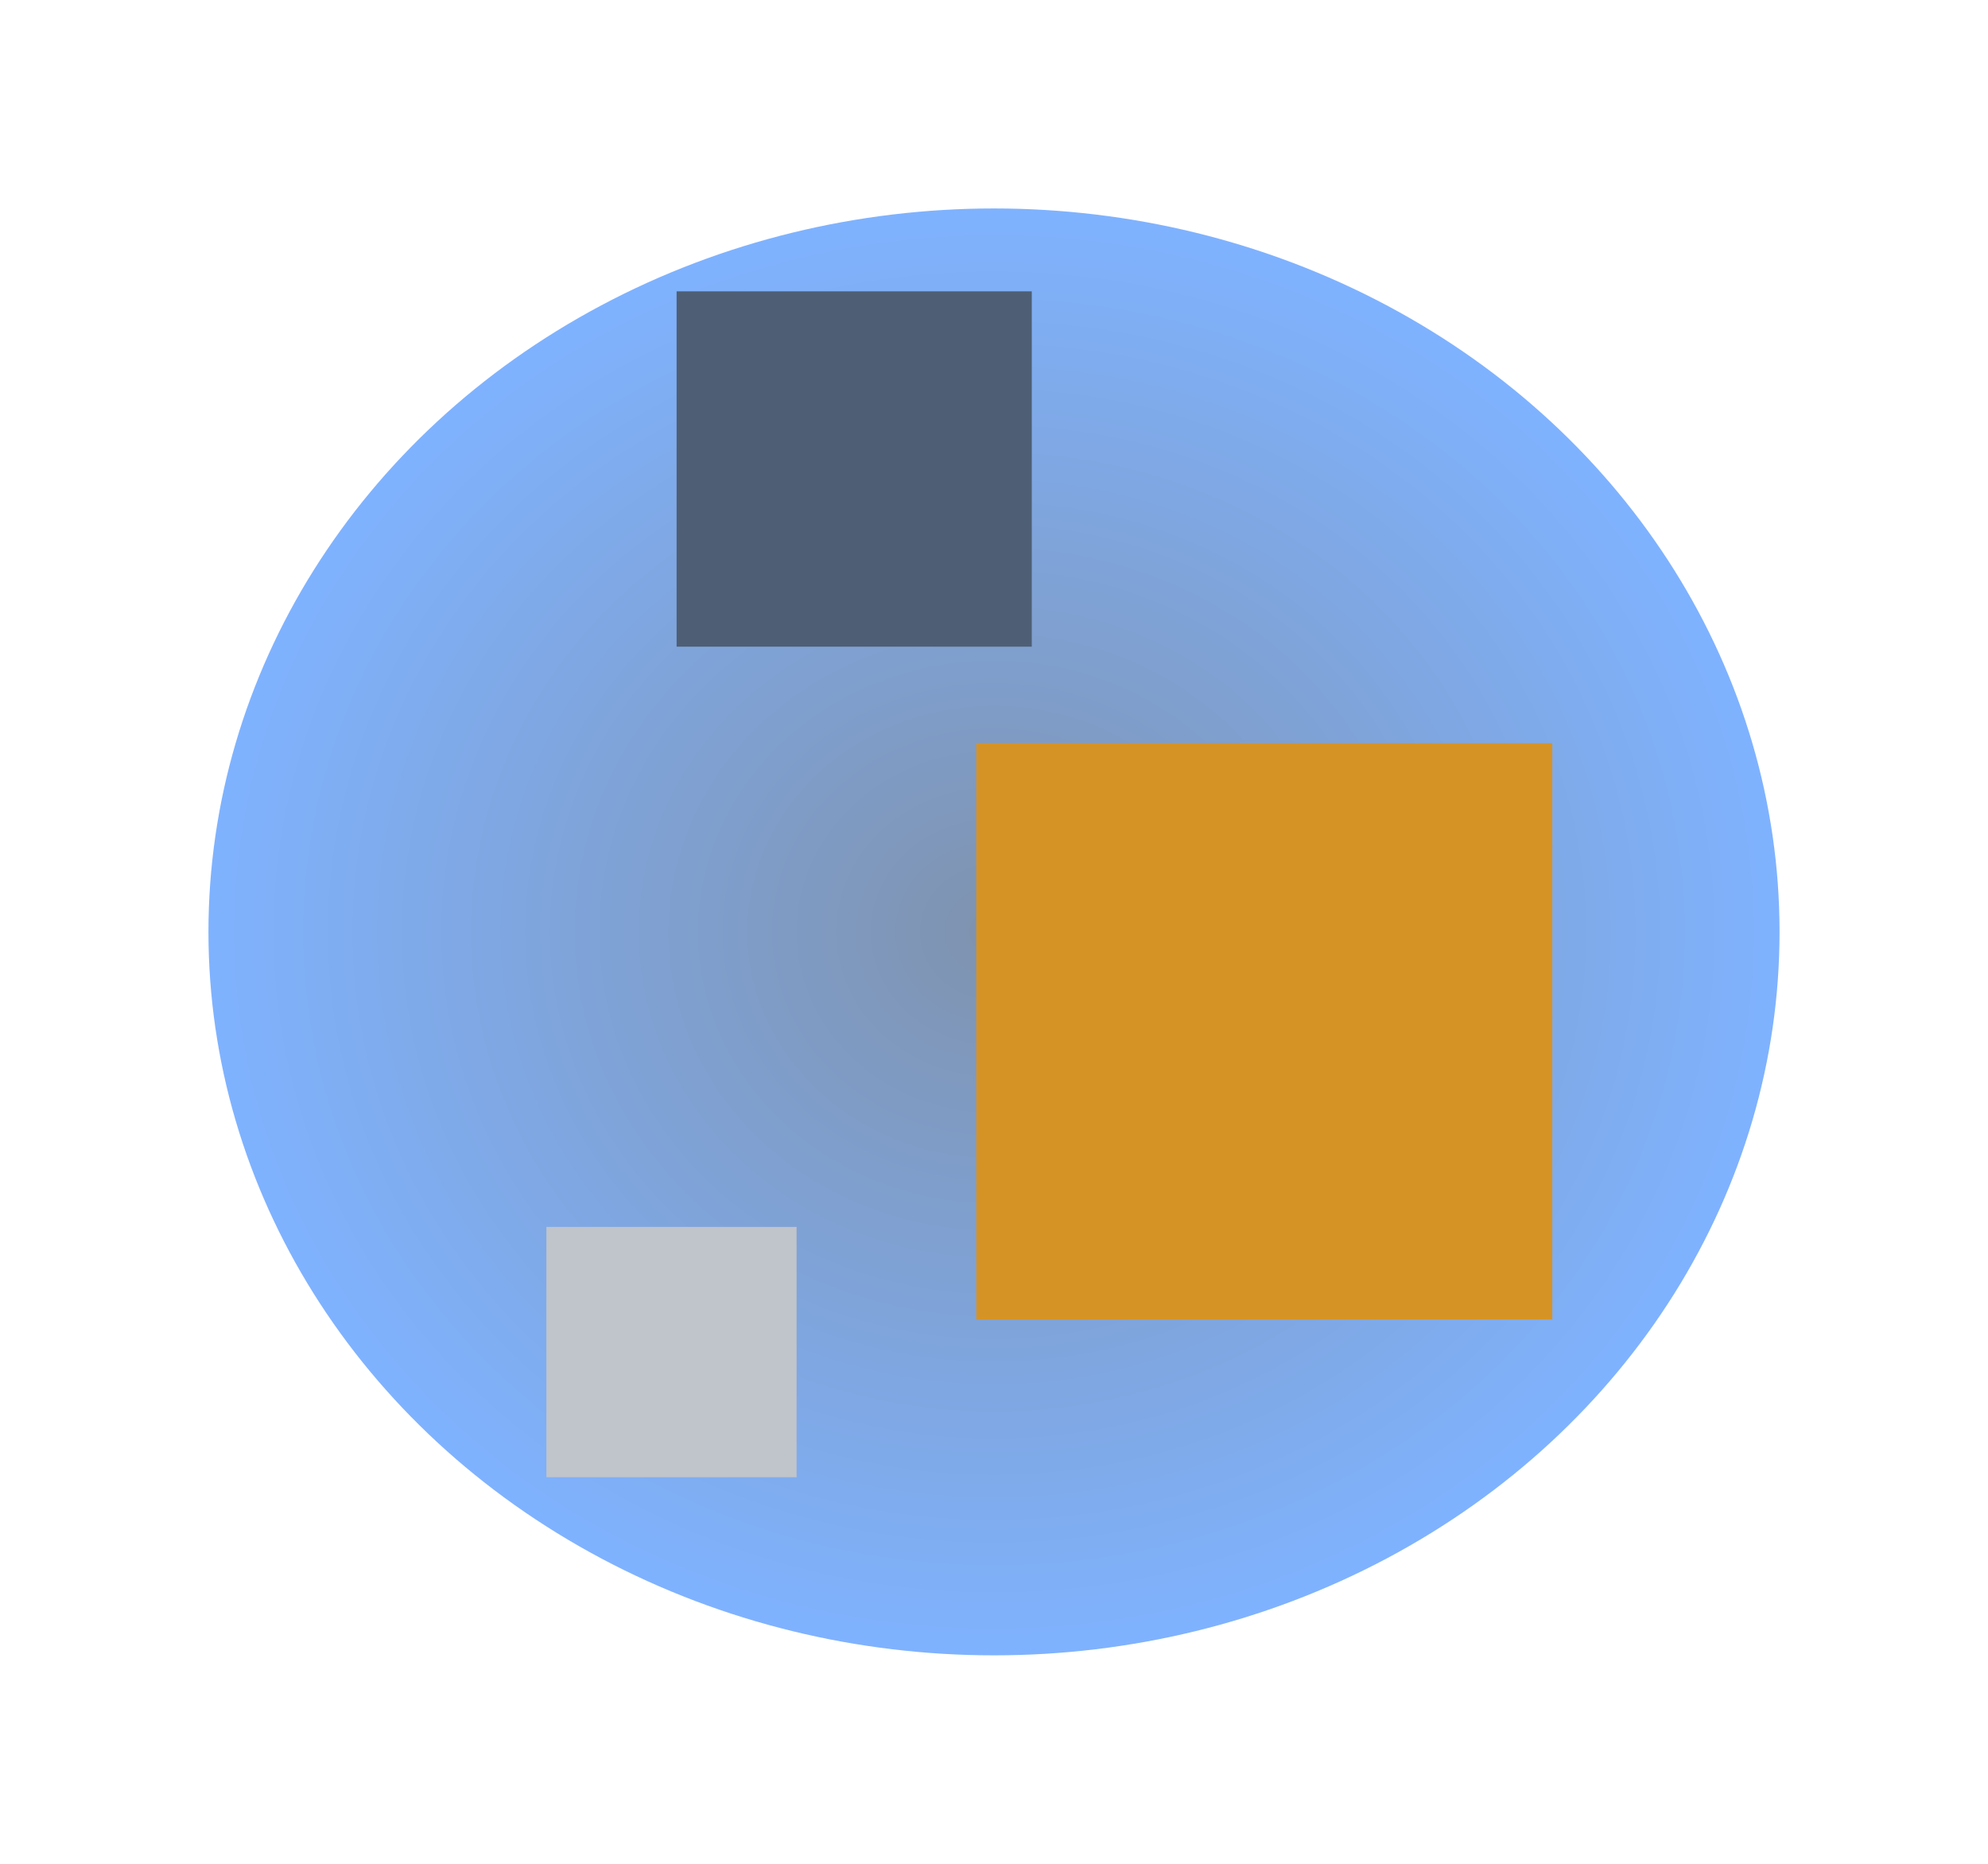 <svg xmlns="http://www.w3.org/2000/svg" width="1936" height="1815" viewBox="0 0 1936 1815" fill="none"><g filter="url(#filter0_f_178_34)"><ellipse cx="968" cy="907.5" rx="765" ry="704.5" fill="url(#paint0_radial_178_34)" fill-opacity="0.5"></ellipse></g><path d="M1004.8 283.715H658.907V629.733H1004.8V283.715Z" fill="#4E5F75"></path><path d="M775.757 1194.8H532.094V1438.55H775.757V1194.8Z" fill="#C0C4CB"></path><path d="M1511.68 723.765H950.767V1284.88H1511.68V723.765Z" fill="#D69325"></path><defs><filter id="filter0_f_178_34" x="0" y="0" width="1936" height="1815" filterUnits="userSpaceOnUse" color-interpolation-filters="sRGB"><feGaussianBlur stdDeviation="101.5"></feGaussianBlur></filter><radialGradient id="paint0_radial_178_34" cx="0" cy="0" r="1" gradientUnits="userSpaceOnUse" gradientTransform="translate(968 907.5) rotate(90) scale(704.5 765)"><stop stop-color="#01275F"></stop><stop offset="1" stop-color="#0067FF"></stop></radialGradient></defs></svg>